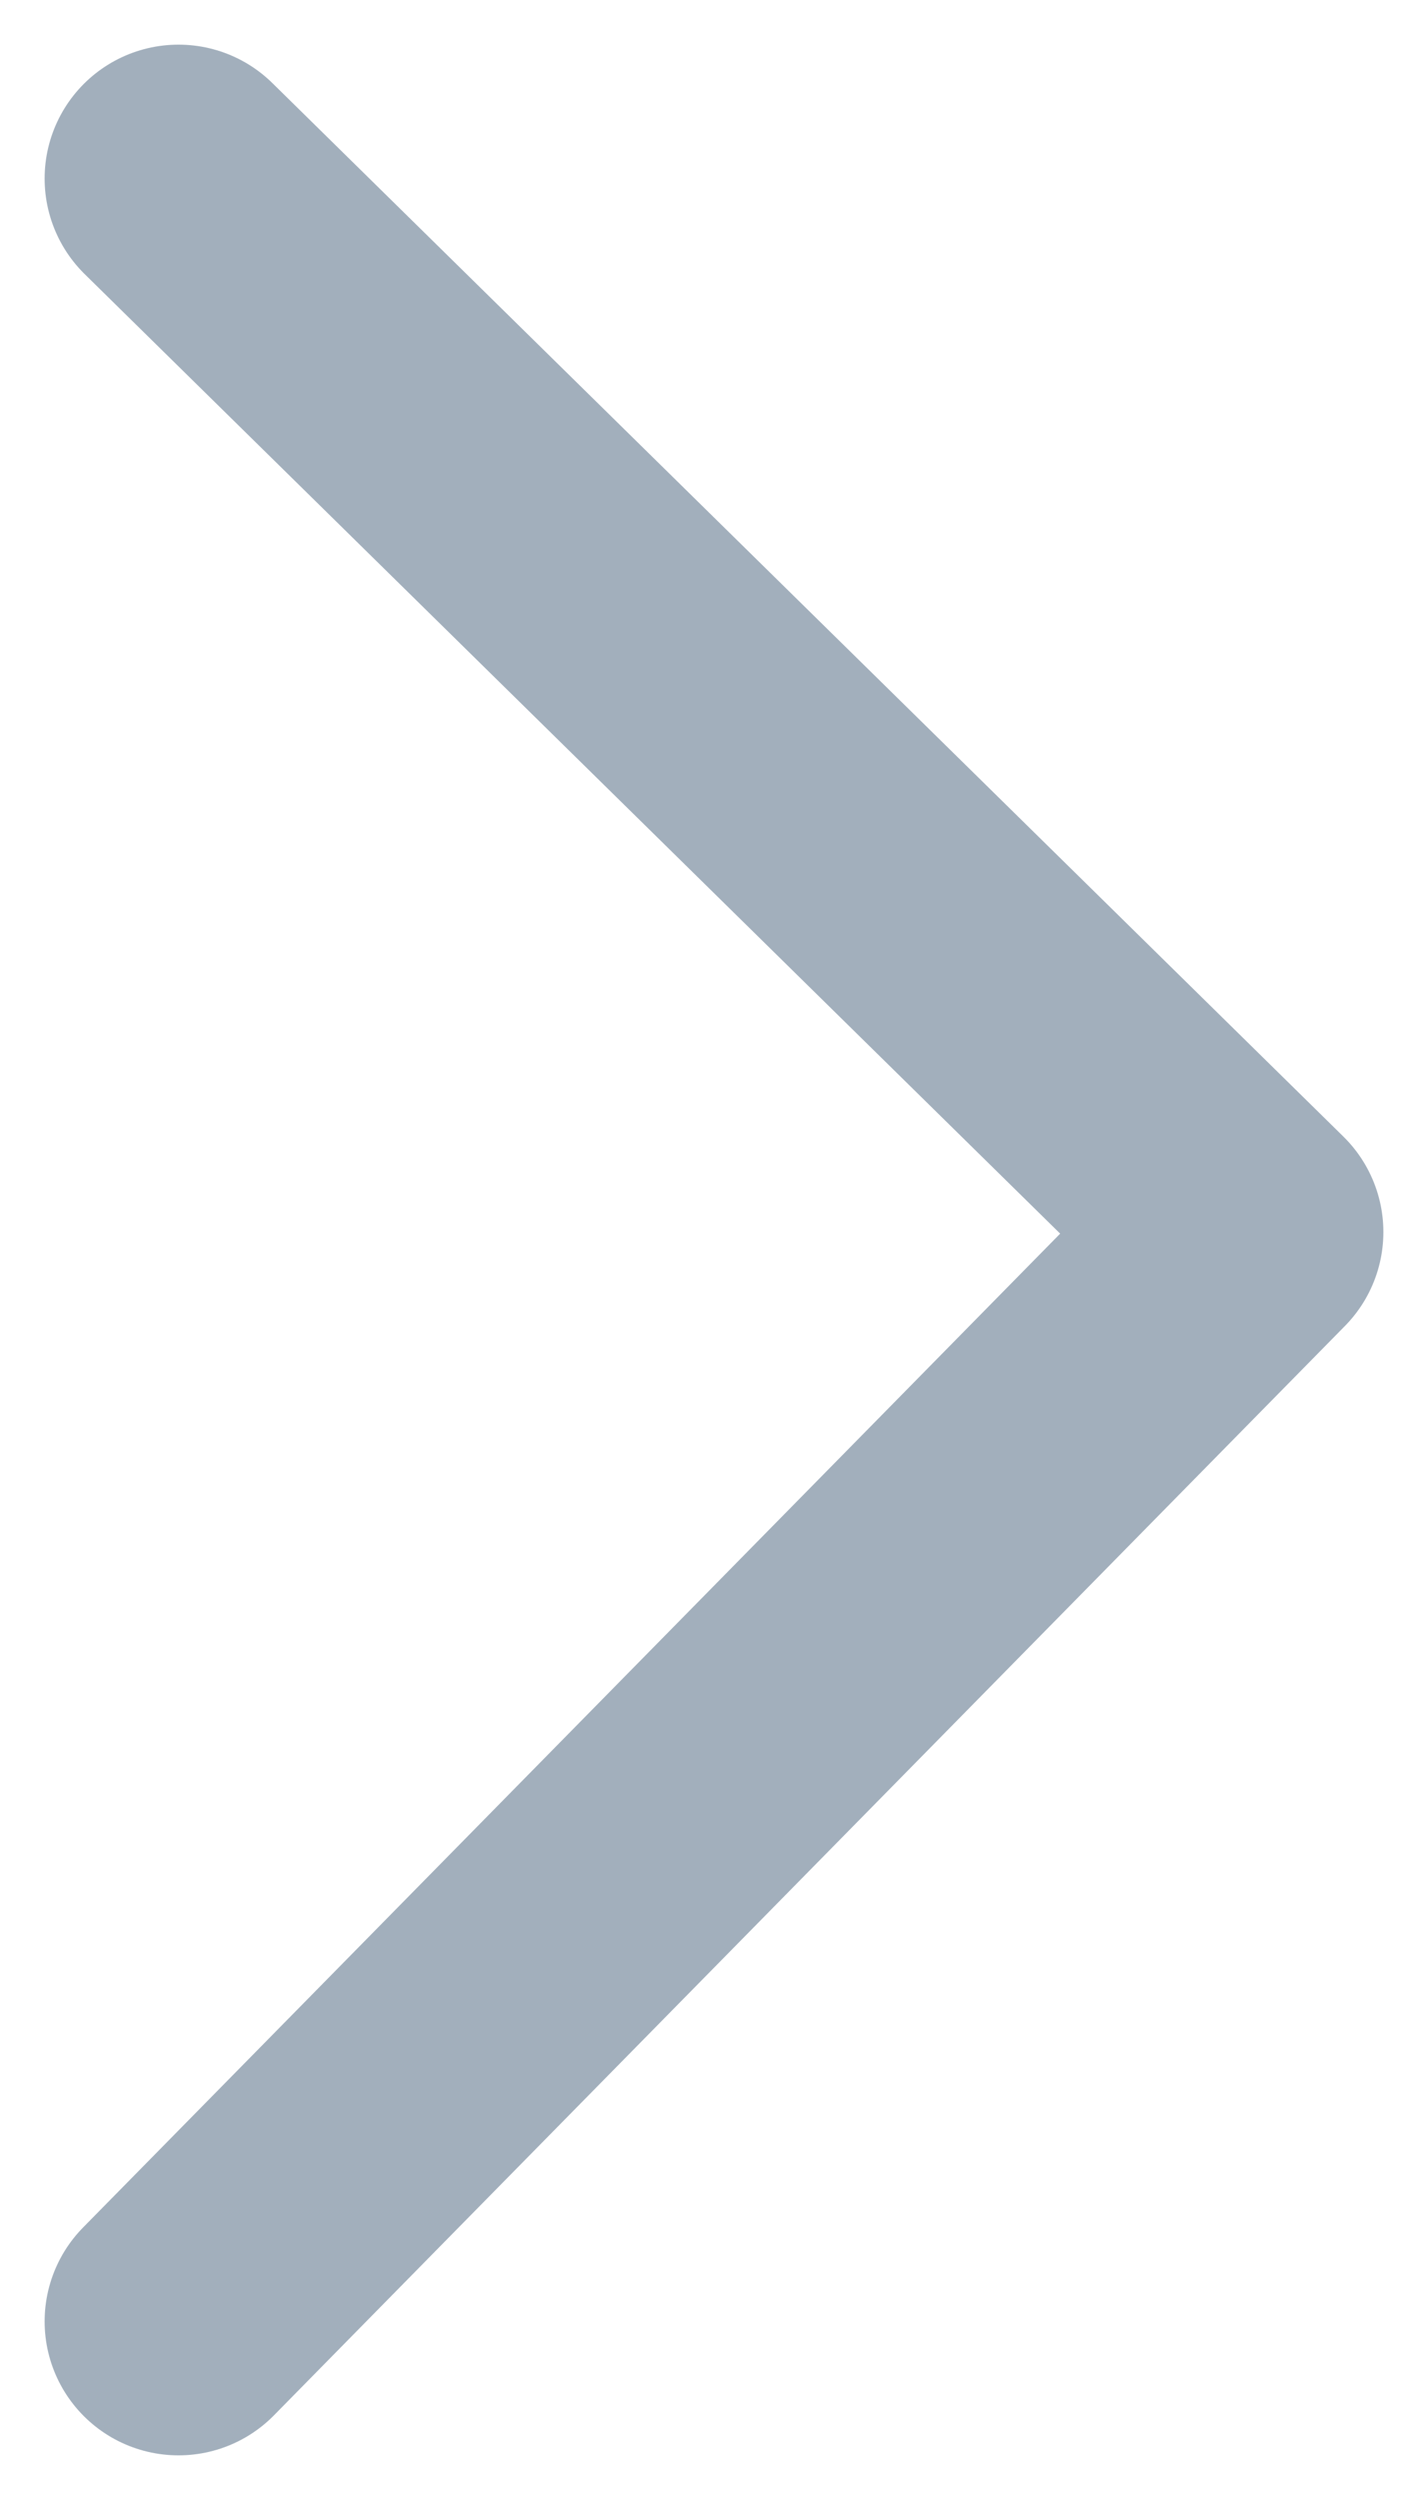 <?xml version="1.0" encoding="UTF-8"?>
<svg width="16px" height="28px" viewBox="0 0 16 28" version="1.1" xmlns="http://www.w3.org/2000/svg" xmlns:xlink="http://www.w3.org/1999/xlink">
    <!-- Generator: Sketch 48.2 (47327) - http://www.bohemiancoding.com/sketch -->
    <title>Path 2</title>
    <desc>Created with Sketch.</desc>
    <defs></defs>
    <g id="Home-Hover-Gallery" stroke="none" stroke-width="1" fill="none" fill-rule="evenodd" transform="translate(-1346, -286)" stroke-linecap="round" stroke-linejoin="round">
        <g id="Carousel" stroke="#A2AFBC" stroke-width="3">
            <g id="fade+arrow-1" transform="translate(1313, 70)">
                <polyline id="Path-2" points="35 218 47 229.799 35 242"></polyline>
            </g>
        </g>
    </g>
</svg>